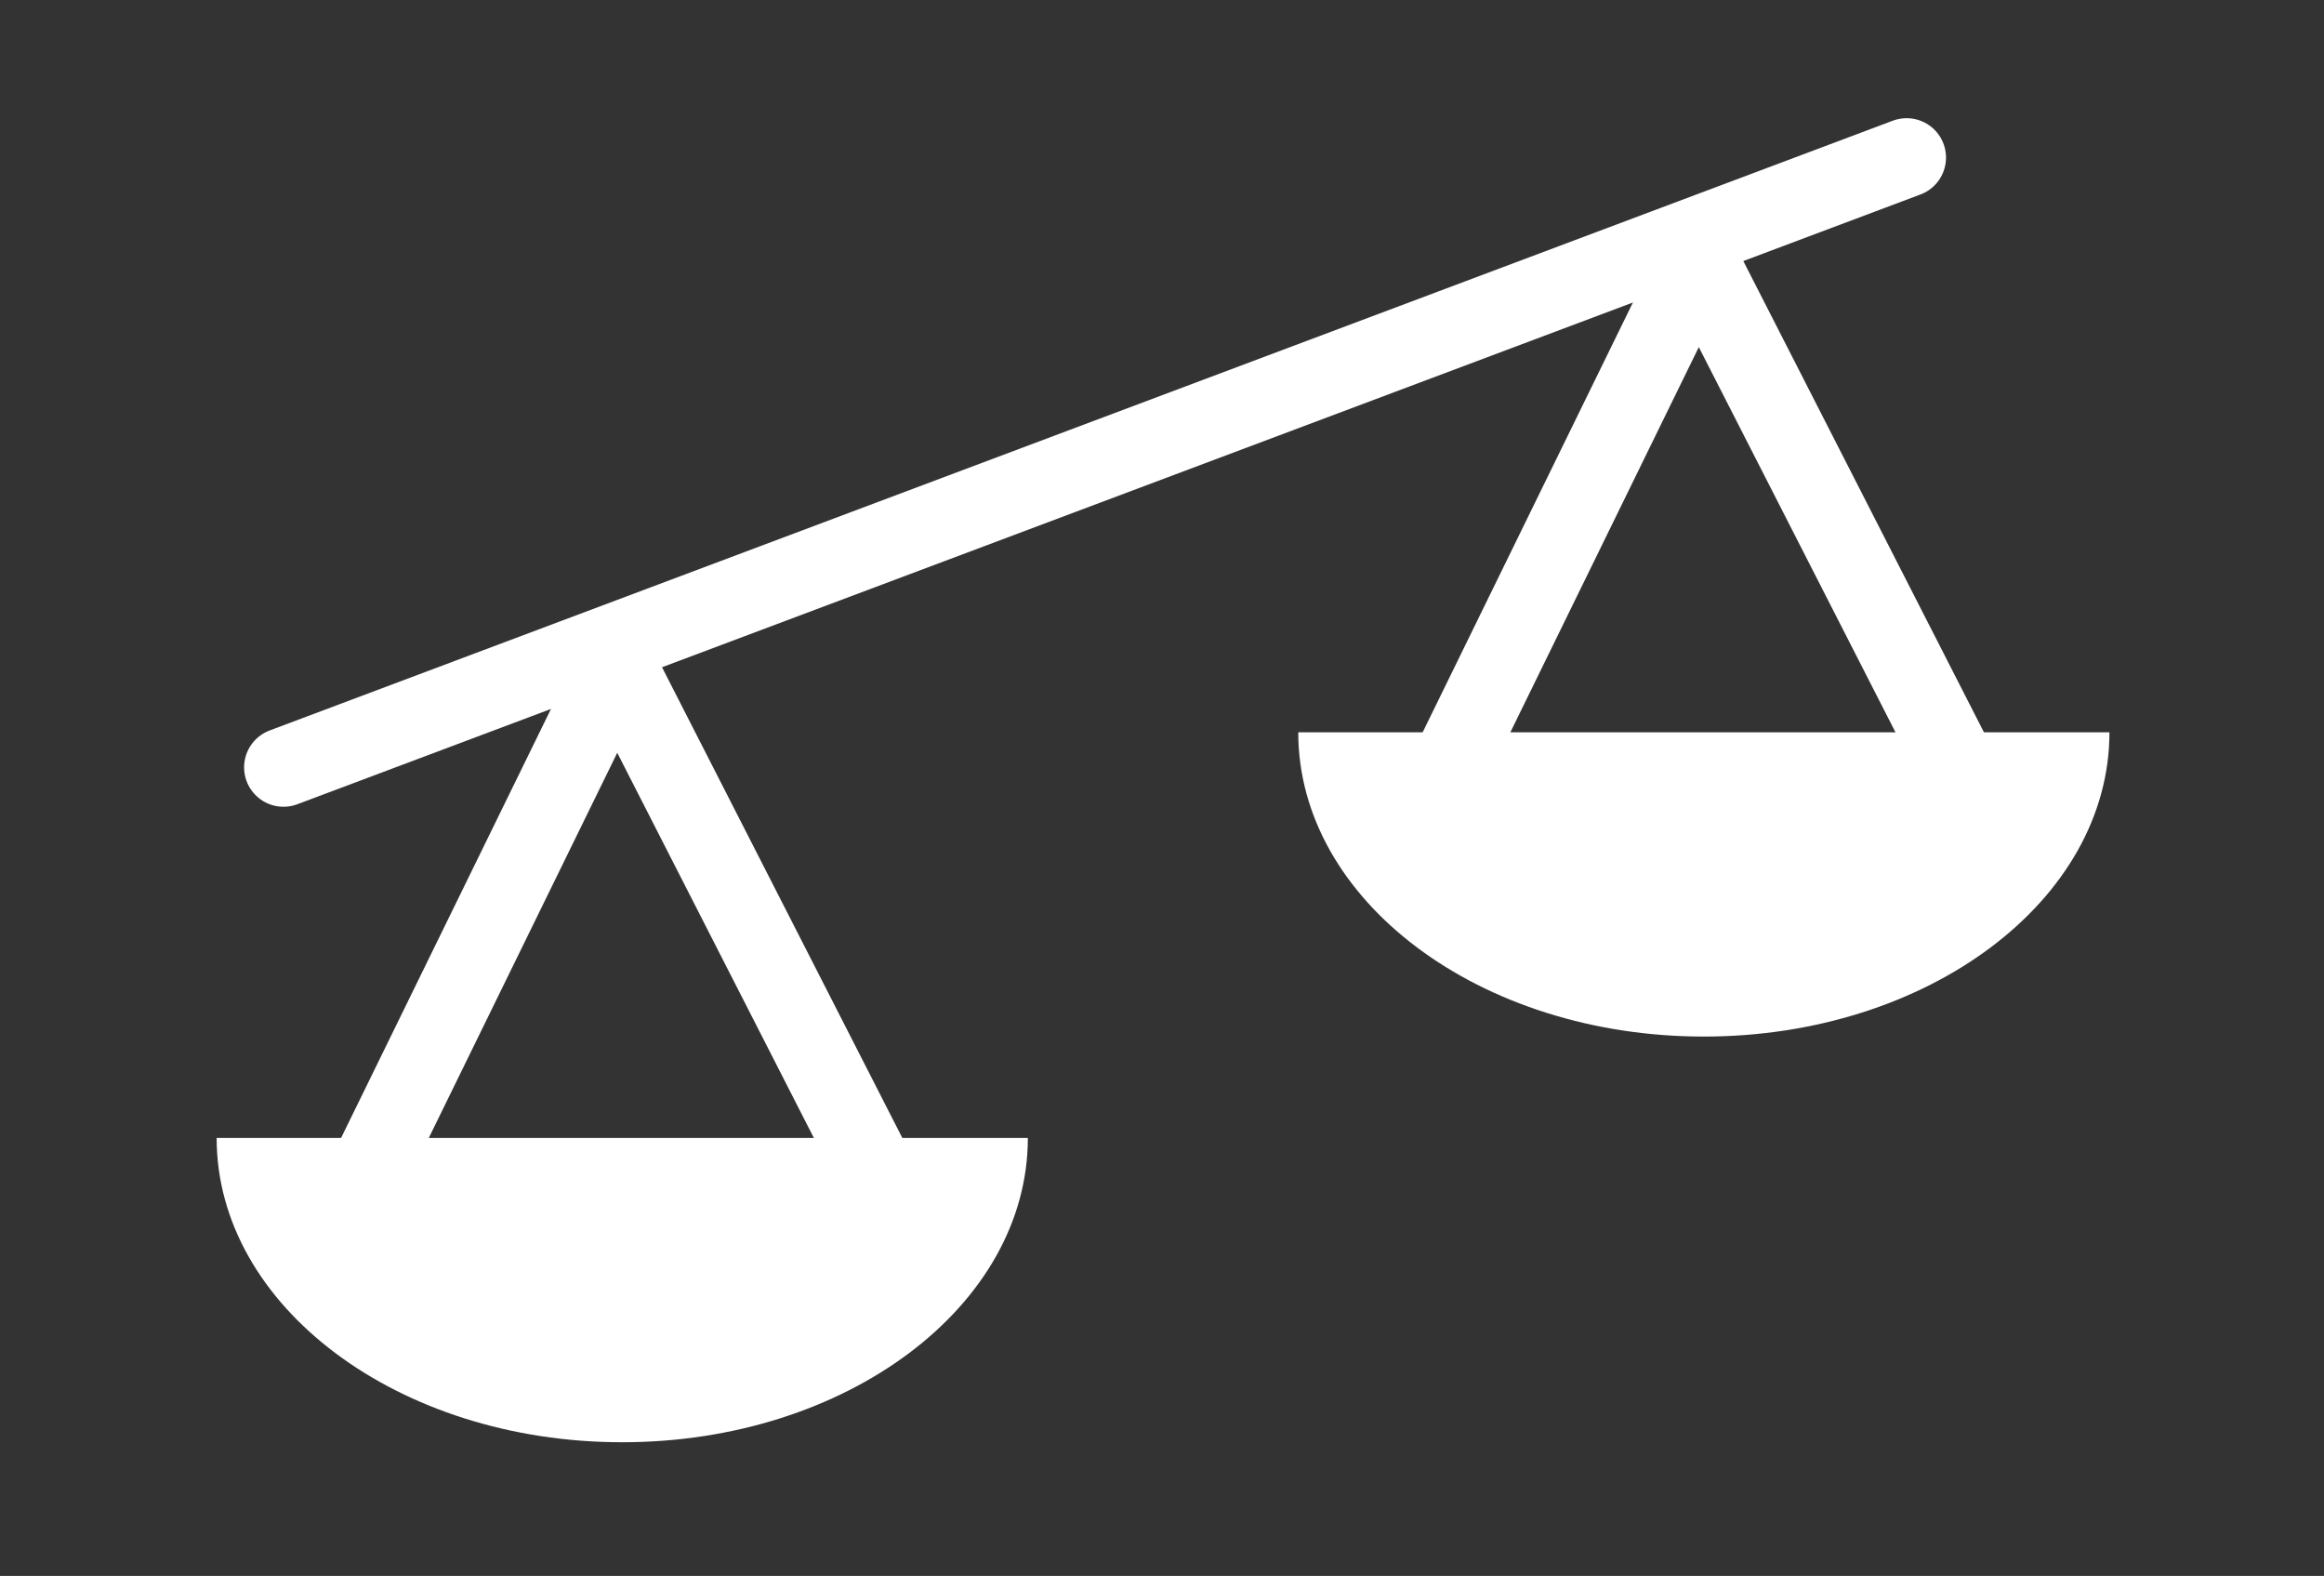 <svg width="59" height="40" viewBox="0 0 59 40" fill="none" xmlns="http://www.w3.org/2000/svg">
<rect x="0" y="0" width="59" height="40" fill="#333333" stroke="none"/>
<path fill-rule="evenodd" clip-rule="evenodd" d="M5.5 28.884C5.5 28.884 5.5 28.884 5.5 28.884C5.5 33.15 10.11 36.607 15.797 36.607C21.484 36.607 26.094 33.15 26.094 28.884L5.5 28.884Z" fill="white"/>
<path d="M8.932 30.601L15.651 16.871L22.662 30.601" stroke="white" stroke-width="2" stroke-linecap="round" stroke-linejoin="round"/>
<path fill-rule="evenodd" clip-rule="evenodd" d="M32.959 18.587C32.959 18.587 32.959 18.587 32.959 18.587C32.959 22.853 37.569 26.31 43.255 26.31C48.942 26.31 53.553 22.853 53.553 18.587C53.553 18.587 53.553 18.587 53.553 18.587H32.959Z" fill="white"/>
<path d="M36.391 20.303L43.109 6.574L50.12 20.303" stroke="white" stroke-width="2" stroke-linecap="round" stroke-linejoin="round"/>
<path d="M7.197 19.477L48.404 4" stroke="white" stroke-width="2" stroke-linecap="round" stroke-linejoin="round"/>
</svg>
